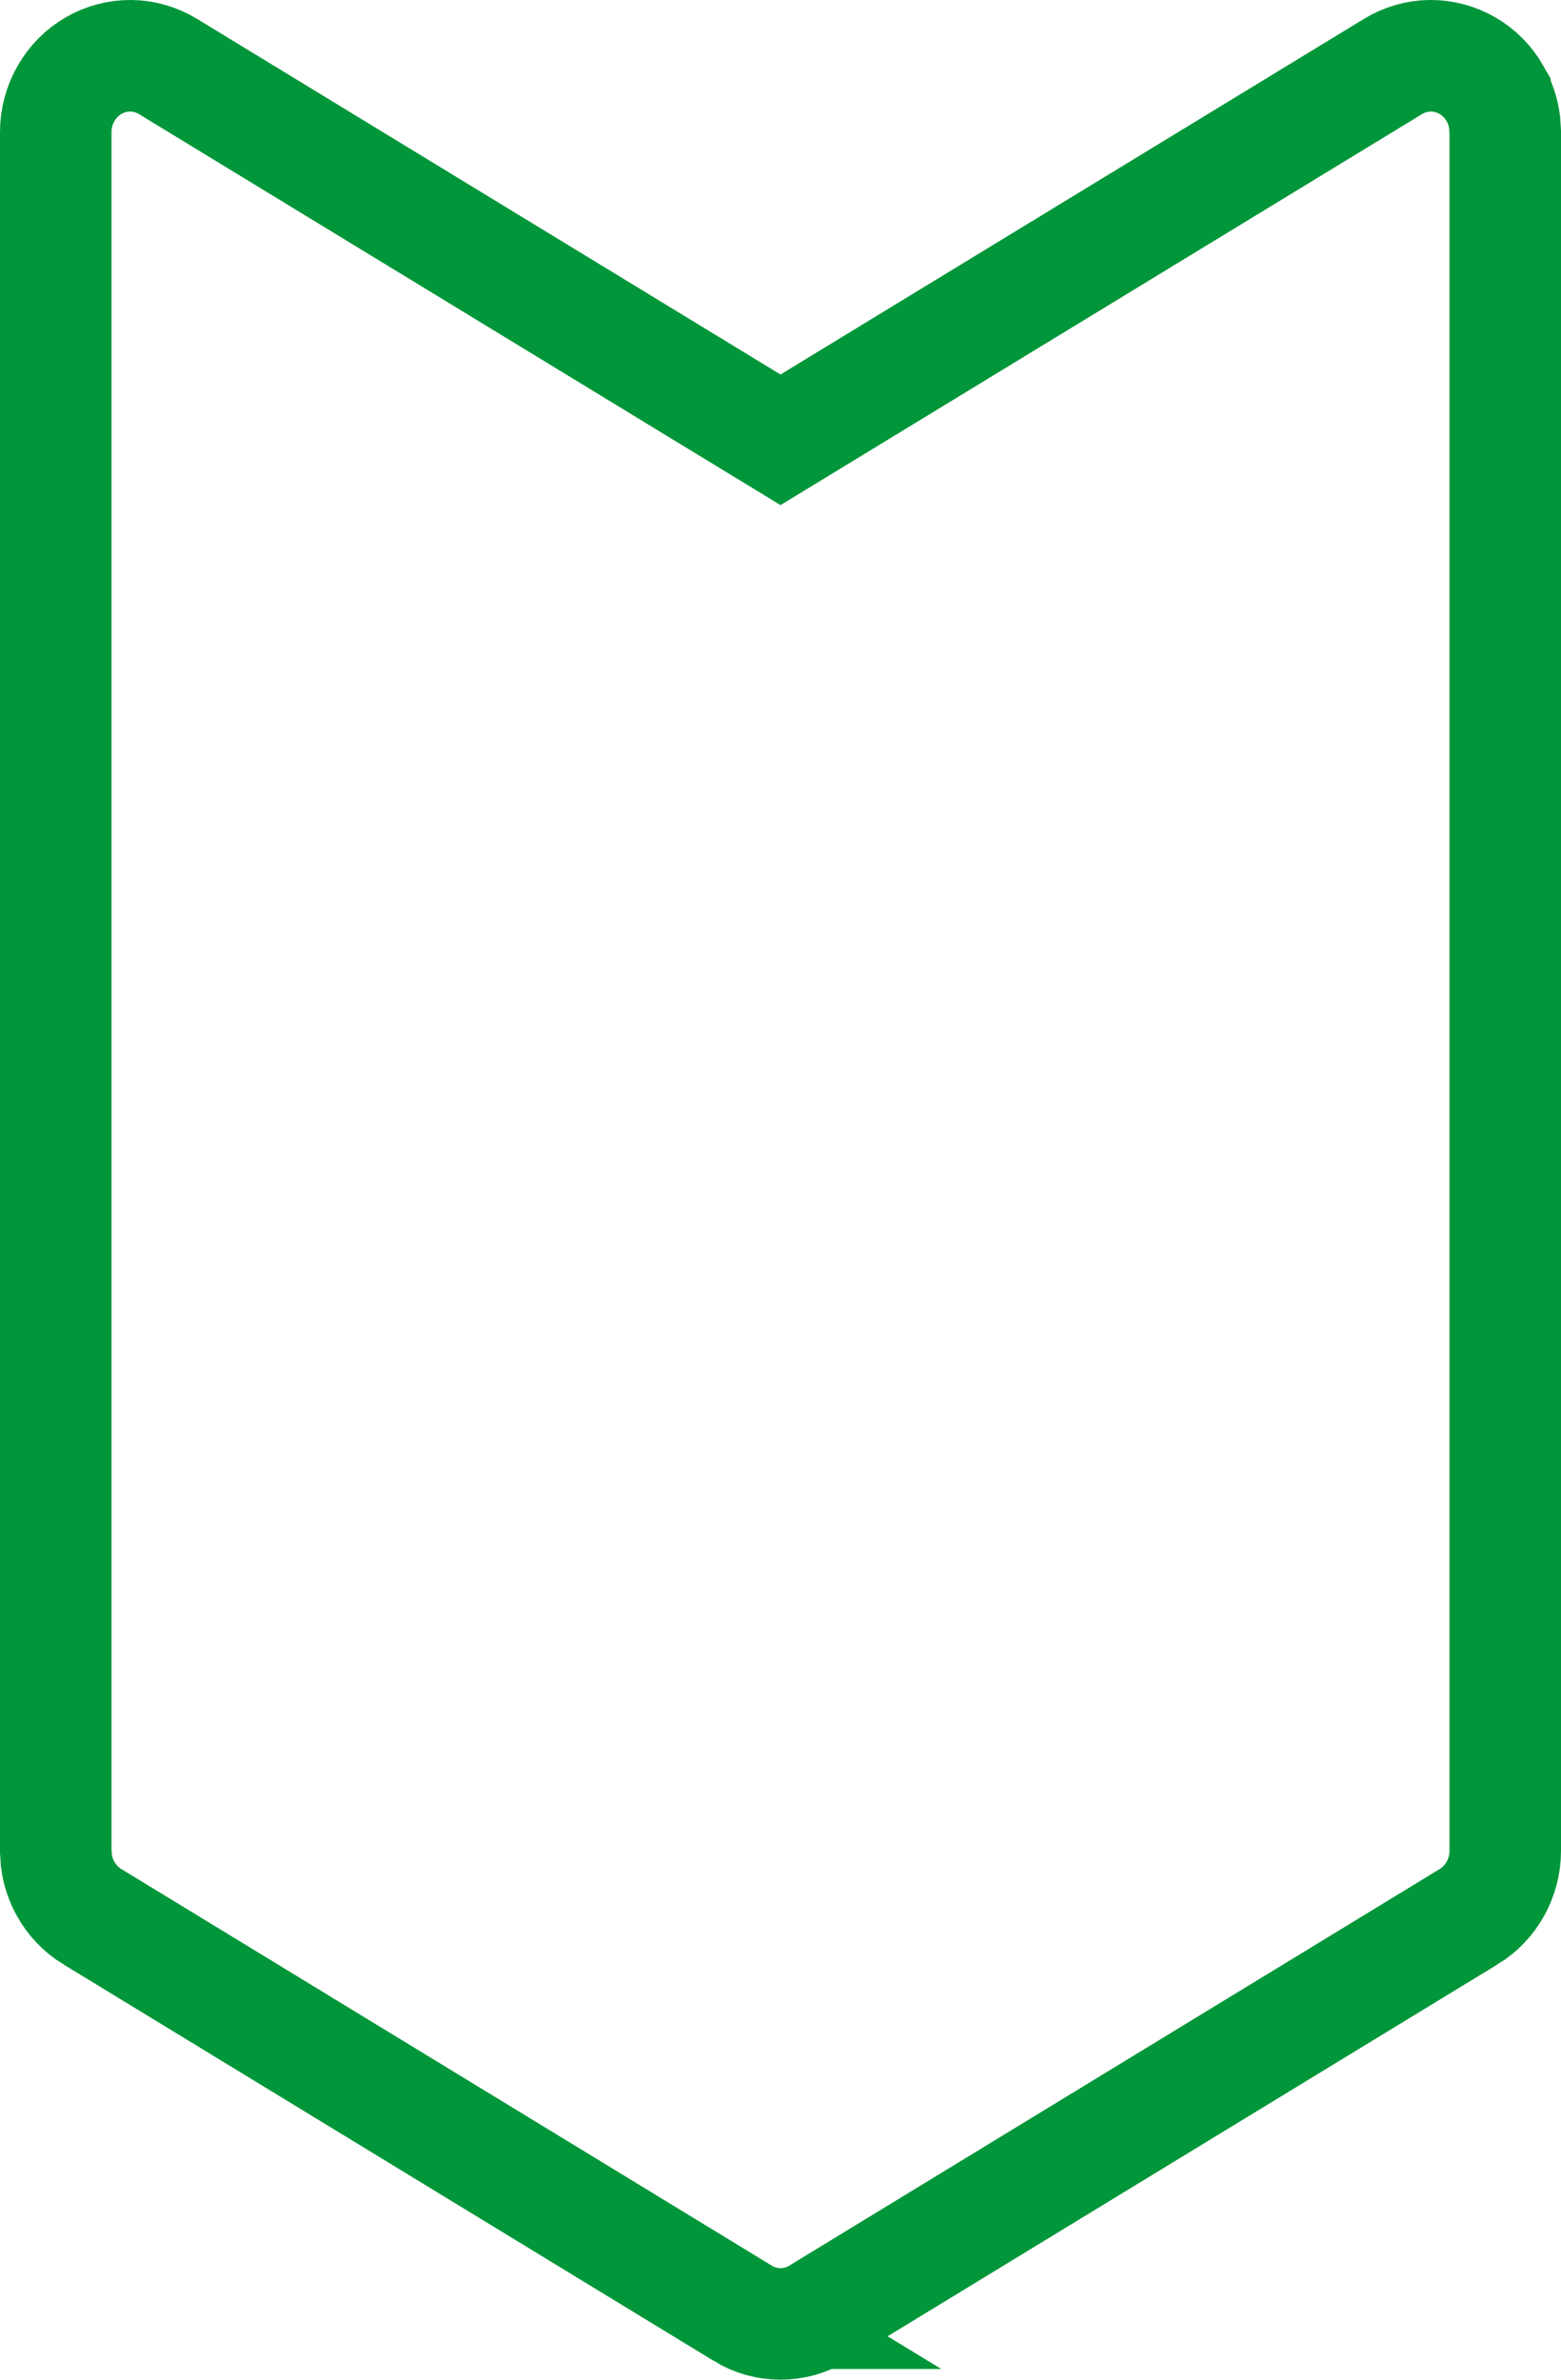 <svg width="21" height="32" viewBox="0 0 21 32" fill="none" xmlns="http://www.w3.org/2000/svg">
<path d="M19.237 0.75C19.412 0.748 19.585 0.793 19.738 0.881C19.892 0.969 20.021 1.098 20.111 1.255V1.256C20.179 1.374 20.223 1.504 20.241 1.64L20.25 1.777V24.89C20.25 25.069 20.203 25.245 20.117 25.399C20.031 25.554 19.907 25.683 19.76 25.773L19.759 25.773L11.009 31.106C10.854 31.201 10.678 31.25 10.5 31.25C10.321 31.25 10.145 31.201 9.99 31.106H9.991L1.241 25.773L1.24 25.773C1.093 25.683 0.969 25.554 0.883 25.399C0.818 25.283 0.776 25.155 0.759 25.023L0.75 24.889V1.777C0.75 1.593 0.798 1.413 0.889 1.256C0.979 1.098 1.108 0.969 1.262 0.881C1.415 0.793 1.588 0.748 1.763 0.75C1.937 0.752 2.109 0.802 2.26 0.894L10.109 5.676L10.5 5.914L10.891 5.676L18.74 0.894C18.891 0.802 19.063 0.752 19.237 0.75Z" stroke="#009639" stroke-width="1.5"/>
</svg>
